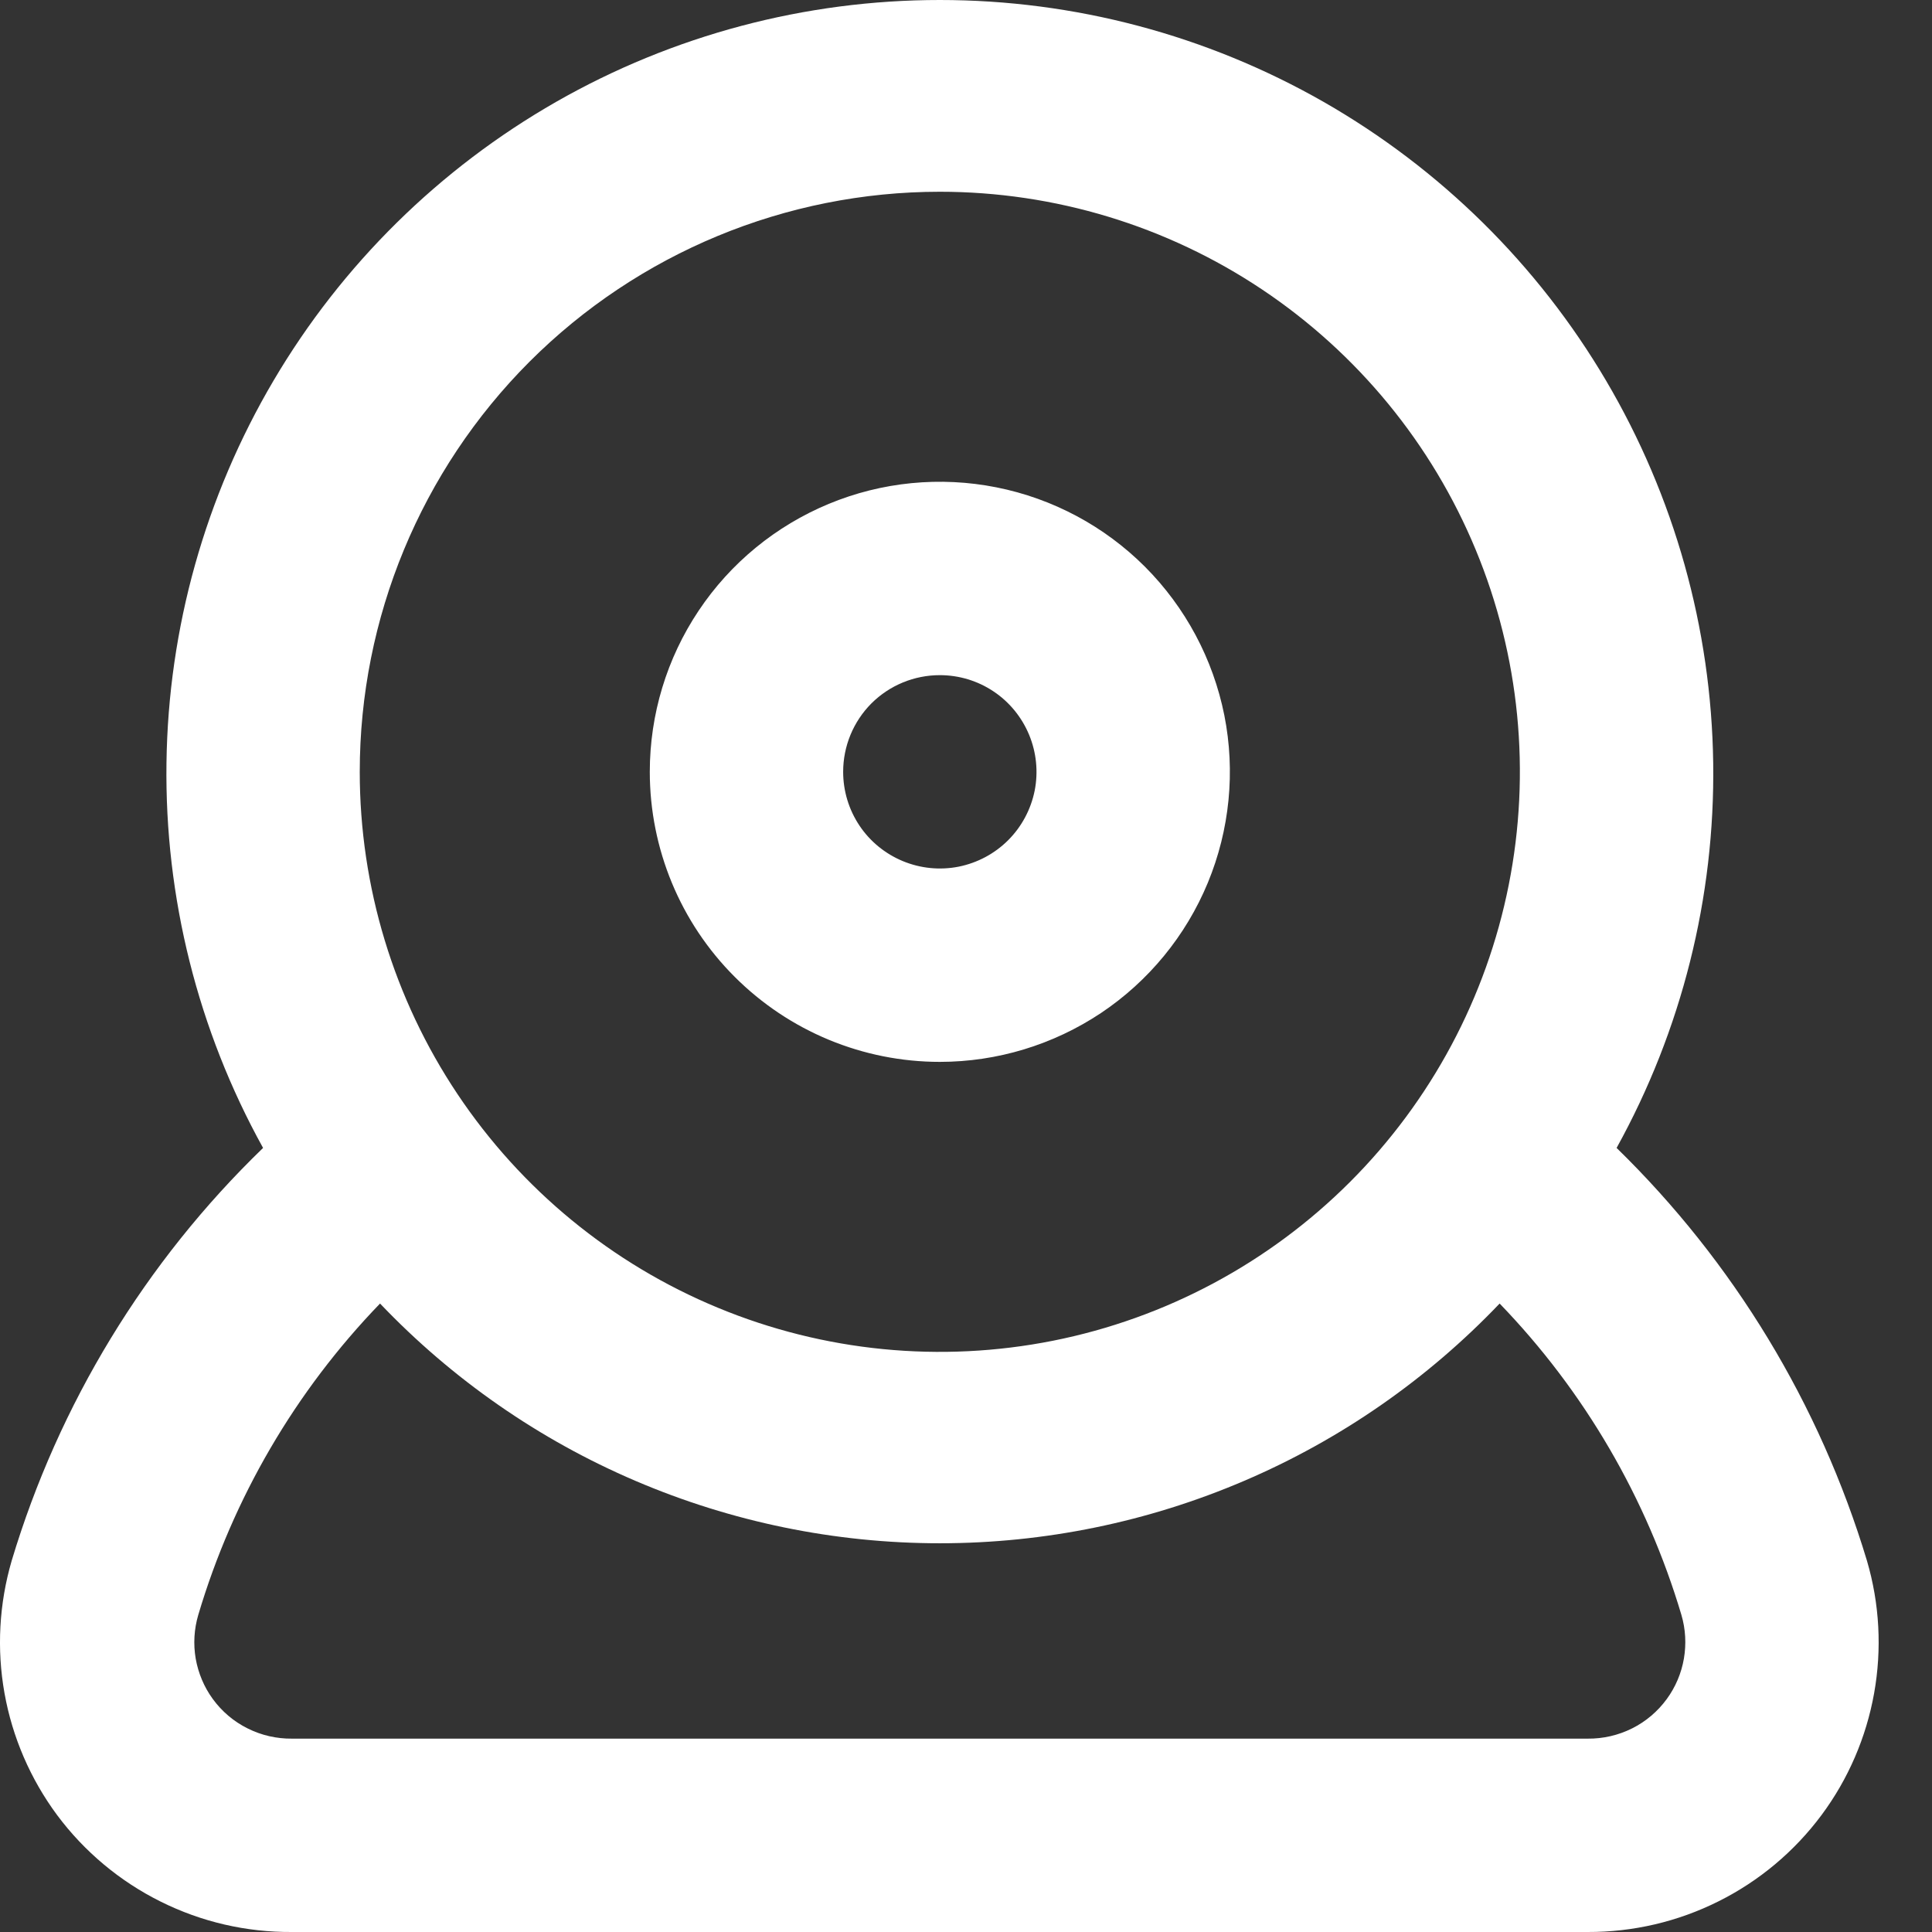<svg width="24" height="24" viewBox="0 0 24 24" fill="none" xmlns="http://www.w3.org/2000/svg">
<rect x="0" y="0" width="24" height="24" fill="#333333" stroke="none"/>
<path d="M11.675 13.191C12.387 13.191 13.084 12.979 13.677 12.584C14.269 12.188 14.731 11.625 15.004 10.966C15.276 10.308 15.348 9.584 15.209 8.885C15.069 8.186 14.726 7.544 14.223 7.04C13.719 6.536 13.077 6.193 12.378 6.054C11.679 5.915 10.954 5.986 10.296 6.259C9.638 6.532 9.075 6.993 8.679 7.586C8.283 8.178 8.072 8.875 8.072 9.588C8.072 10.543 8.451 11.46 9.127 12.135C9.803 12.811 10.719 13.191 11.675 13.191ZM11.675 8.387C11.912 8.387 12.145 8.457 12.342 8.589C12.54 8.721 12.693 8.909 12.784 9.128C12.875 9.348 12.899 9.589 12.853 9.822C12.806 10.055 12.692 10.269 12.524 10.437C12.356 10.605 12.142 10.719 11.909 10.766C11.676 10.812 11.435 10.788 11.215 10.697C10.996 10.606 10.808 10.453 10.676 10.255C10.544 10.057 10.474 9.825 10.474 9.588C10.474 9.269 10.6 8.964 10.825 8.738C11.051 8.513 11.356 8.387 11.675 8.387V8.387ZM23.192 19.388C22.606 17.443 21.536 15.678 20.082 14.26C20.891 12.797 21.305 11.148 21.282 9.477C21.259 7.805 20.8 6.168 19.951 4.728C19.102 3.288 17.892 2.095 16.441 1.265C14.989 0.436 13.347 0 11.675 0C10.003 0 8.36 0.436 6.909 1.265C5.457 2.095 4.247 3.288 3.398 4.728C2.549 6.168 2.09 7.805 2.068 9.477C2.045 11.148 2.458 12.797 3.268 14.26C1.805 15.674 0.73 17.44 0.145 19.388C-0.011 19.922 -0.042 20.486 0.056 21.034C0.154 21.582 0.378 22.1 0.709 22.547C1.047 23.001 1.488 23.37 1.995 23.622C2.502 23.875 3.061 24.004 3.628 24H19.722C20.286 24.002 20.843 23.872 21.348 23.619C21.853 23.367 22.291 23 22.628 22.547C22.96 22.1 23.183 21.582 23.281 21.034C23.379 20.486 23.349 19.922 23.192 19.388ZM11.675 2.382C13.1 2.382 14.493 2.804 15.678 3.596C16.863 4.388 17.787 5.513 18.332 6.83C18.878 8.147 19.02 9.596 18.742 10.993C18.464 12.391 17.778 13.675 16.77 14.683C15.762 15.691 14.478 16.377 13.081 16.655C11.683 16.933 10.234 16.791 8.917 16.245C7.6 15.7 6.475 14.776 5.683 13.591C4.891 12.406 4.469 11.013 4.469 9.588C4.469 7.677 5.228 5.844 6.579 4.492C7.931 3.141 9.764 2.382 11.675 2.382V2.382ZM20.706 21.105C20.593 21.26 20.445 21.386 20.274 21.471C20.102 21.557 19.913 21.6 19.722 21.598H3.628C3.436 21.6 3.247 21.557 3.076 21.471C2.904 21.386 2.756 21.26 2.643 21.105C2.535 20.957 2.463 20.785 2.431 20.604C2.4 20.423 2.411 20.237 2.463 20.061C2.894 18.609 3.669 17.282 4.721 16.193C5.618 17.134 6.697 17.884 7.892 18.395C9.088 18.907 10.374 19.171 11.675 19.171C12.975 19.171 14.262 18.907 15.457 18.395C16.652 17.884 17.731 17.134 18.629 16.193C19.681 17.282 20.455 18.609 20.887 20.061C20.939 20.237 20.949 20.423 20.918 20.604C20.887 20.785 20.814 20.957 20.706 21.105Z" fill="white"/>
</svg>
